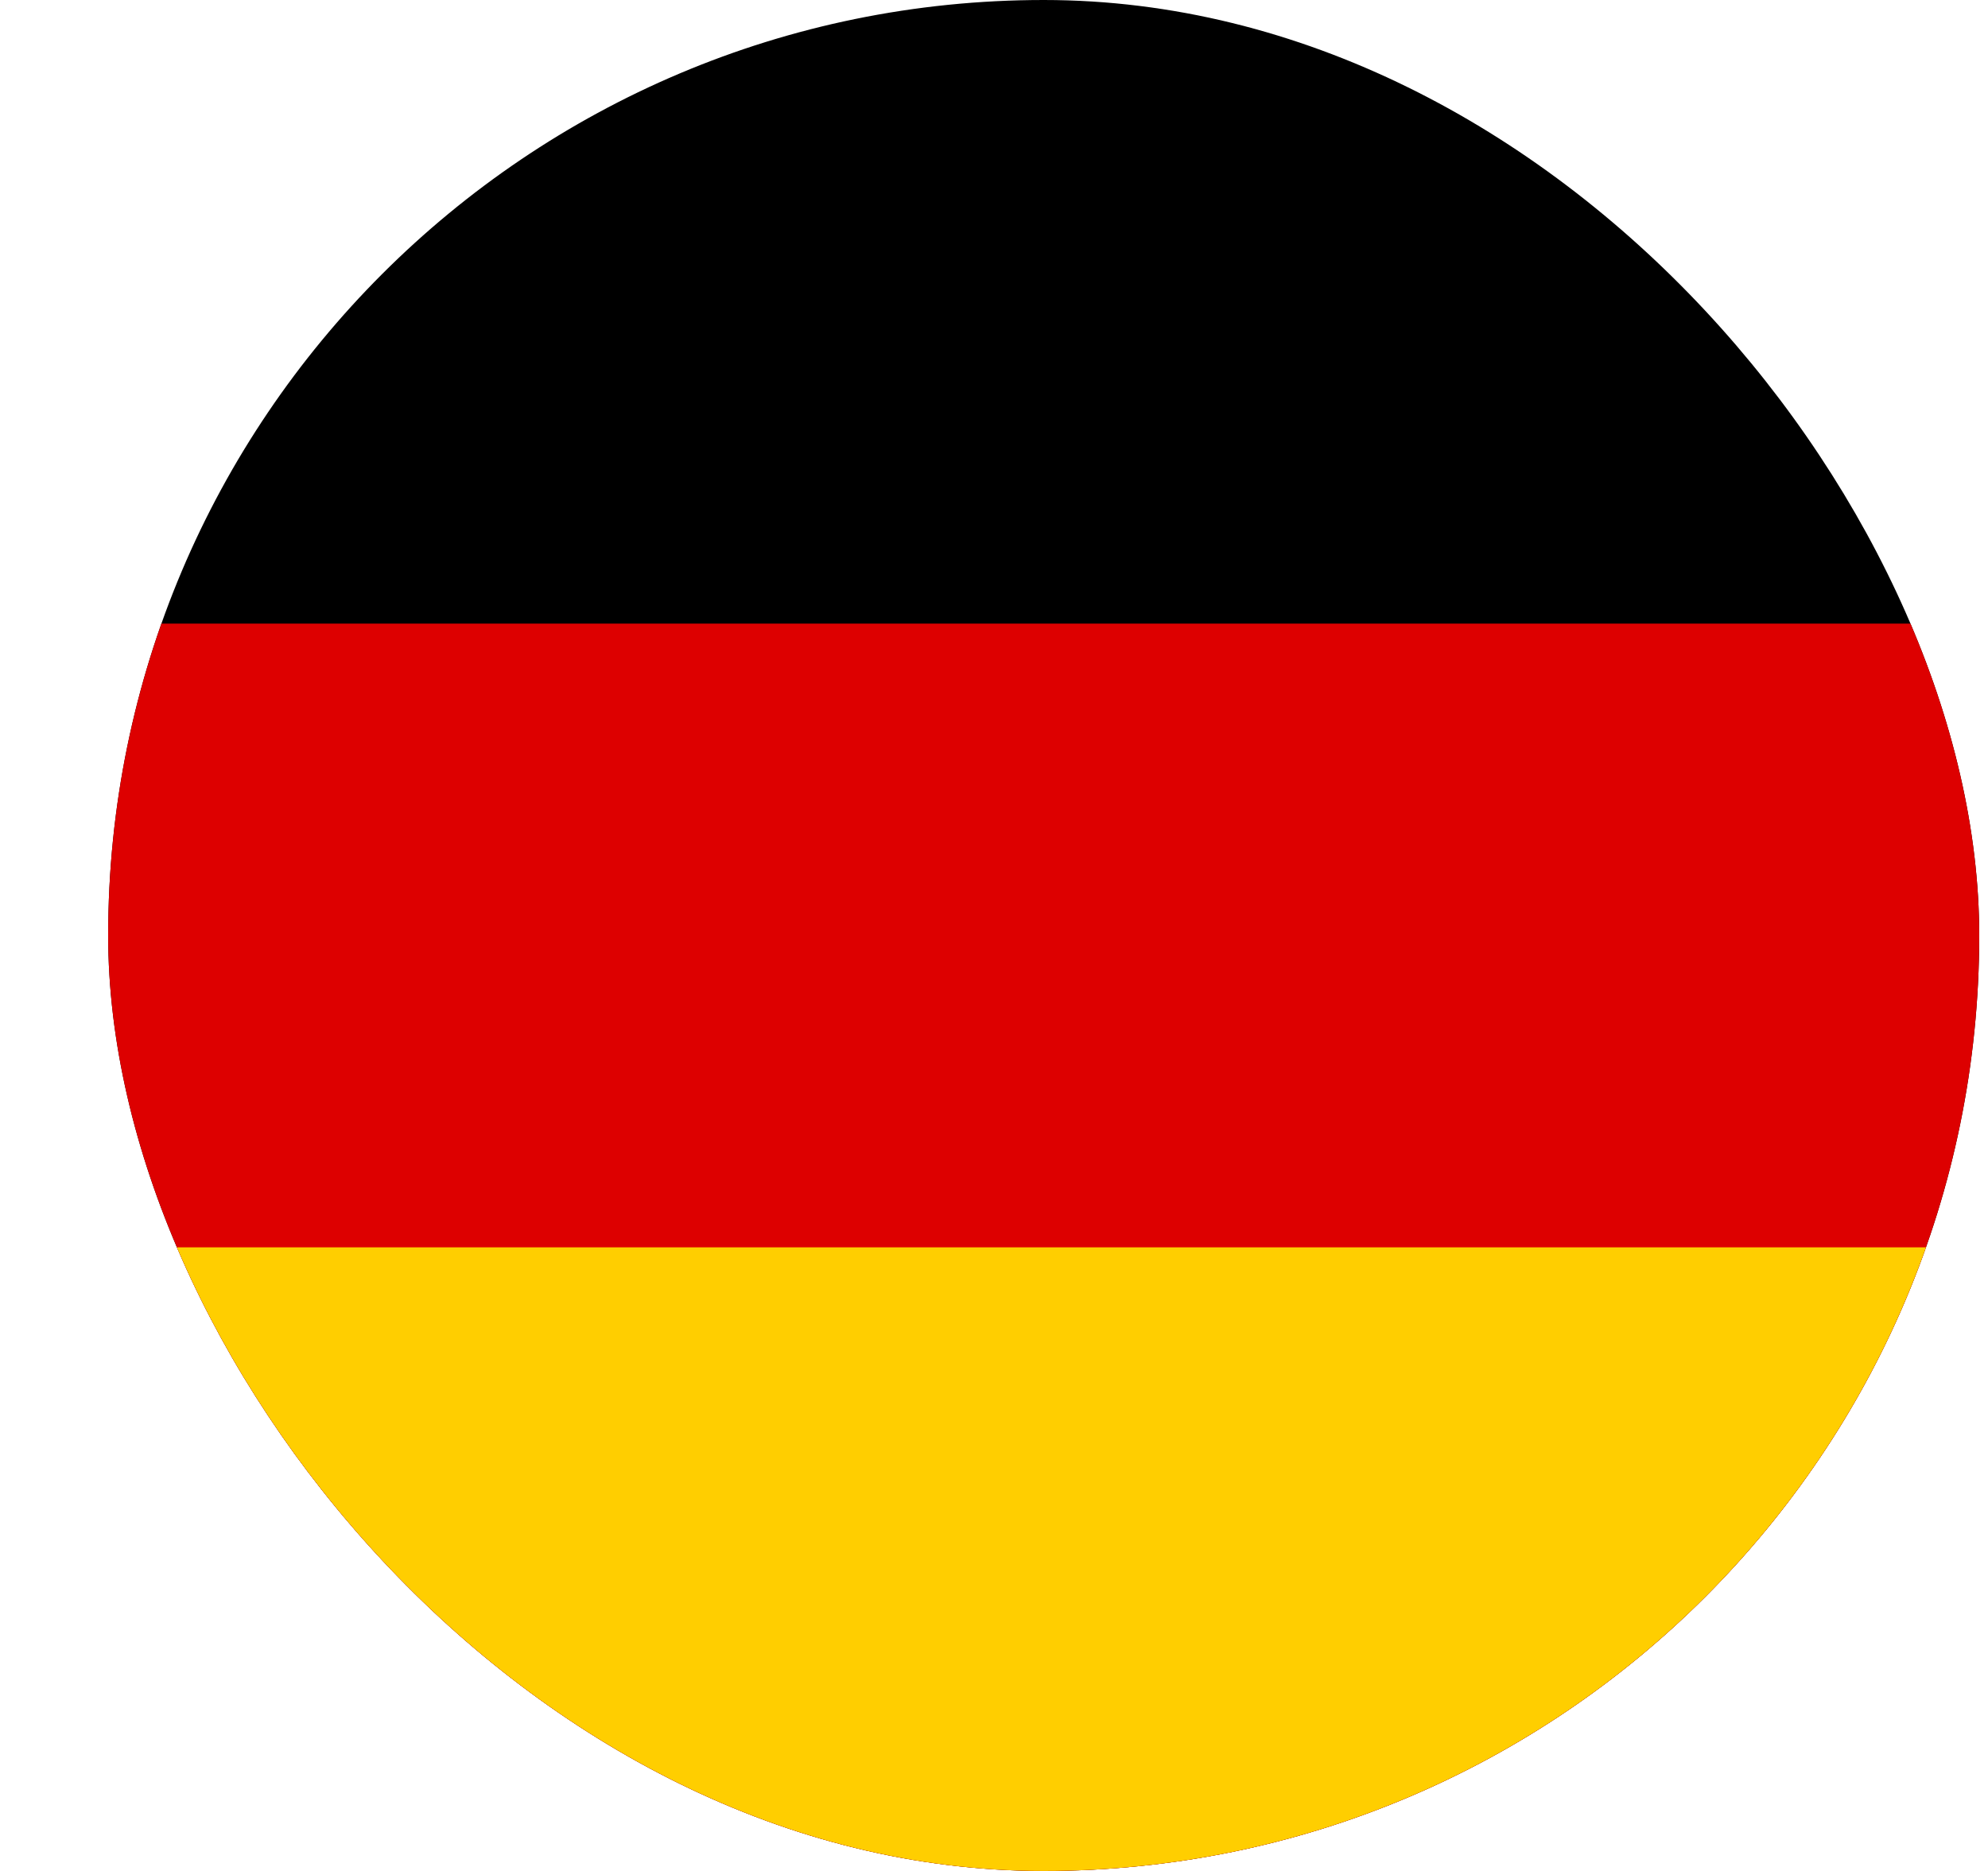 <svg width="17" height="16" viewBox="0 0 17 16" fill="none" xmlns="http://www.w3.org/2000/svg">
<g clip-path="url(#clip0_2186_20993)">
<path d="M0.925 0H16.925V16H0.925V0Z" fill="black"/>
<path d="M0.925 5.333H16.925V16H0.925V5.333Z" fill="#DD0000"/>
<path d="M0.925 10.667H16.925V16H0.925V10.667Z" fill="#FFCE00"/>
</g>
<defs>
<clipPath id="clip0_2186_20993">
<rect x="0.925" width="16" height="16" rx="8" fill="white"/>
</clipPath>
</defs>
</svg>
